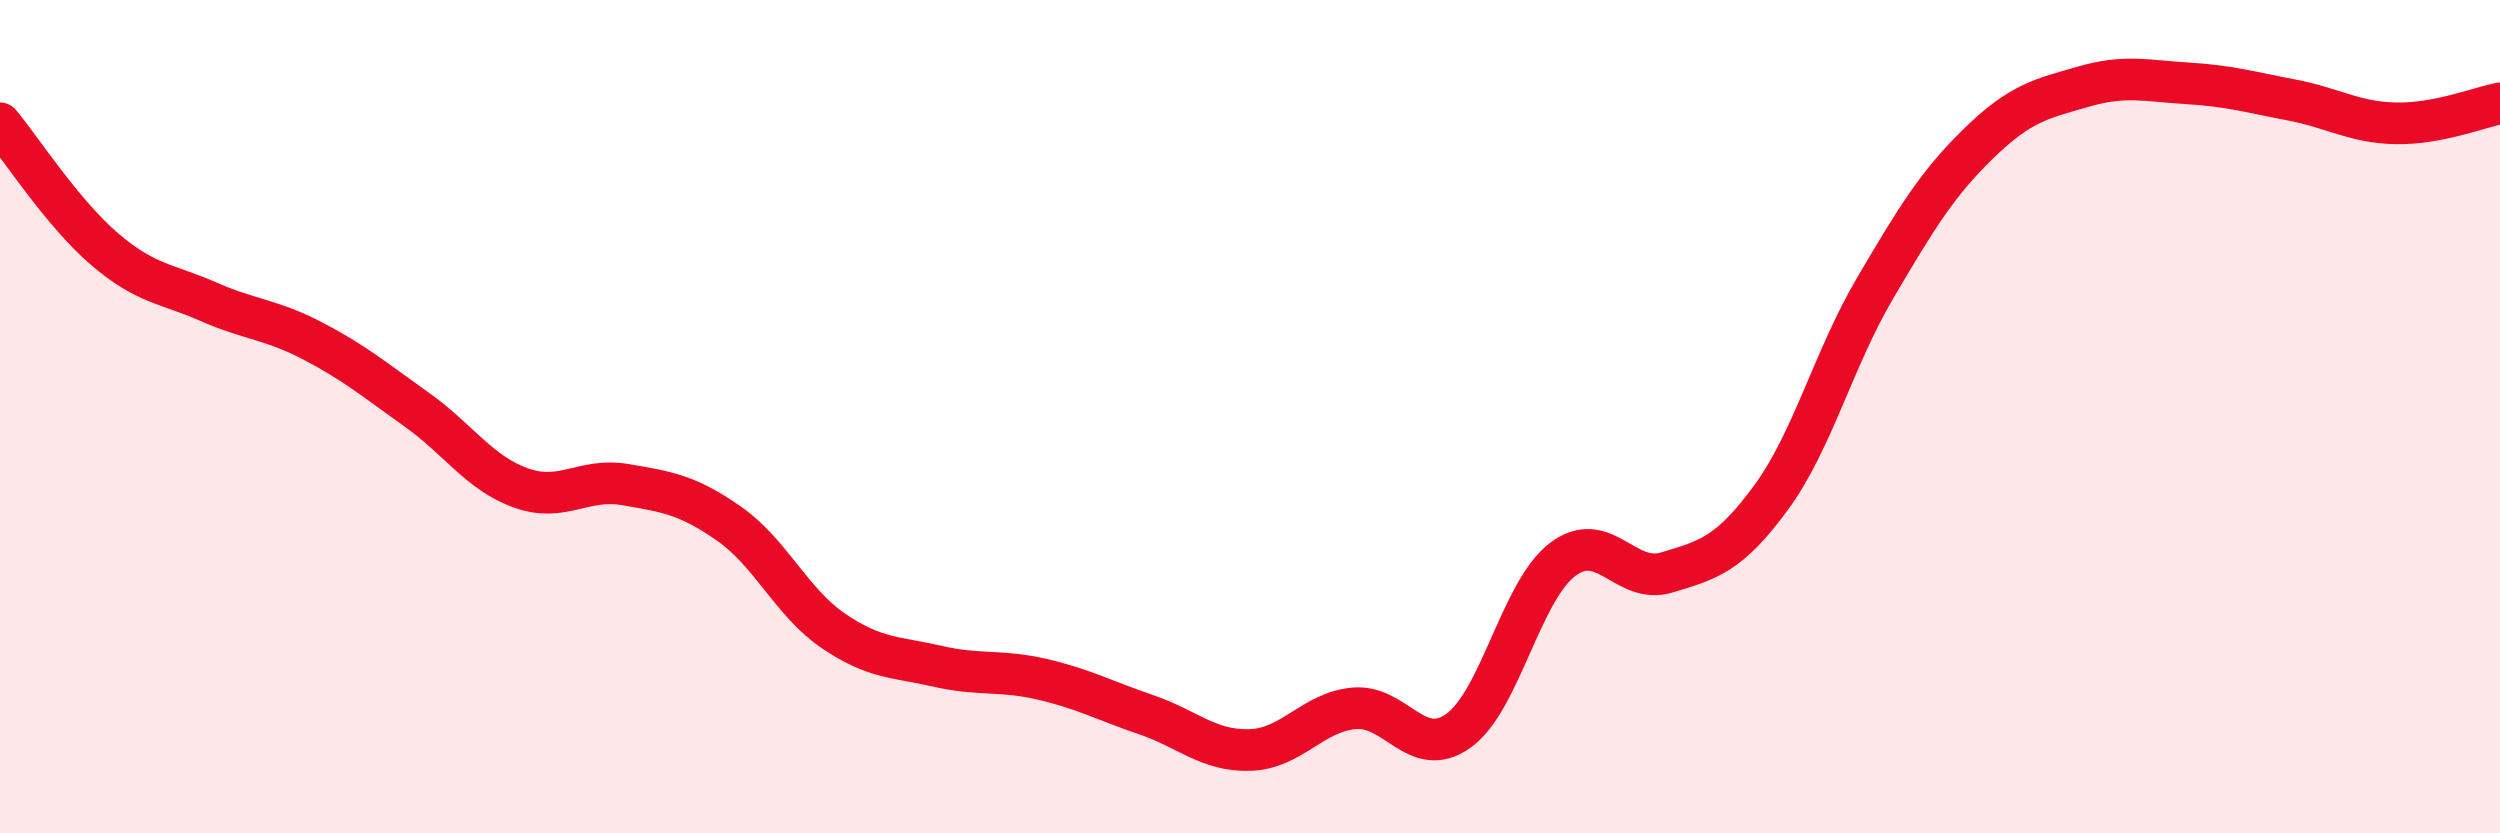 
    <svg width="60" height="20" viewBox="0 0 60 20" xmlns="http://www.w3.org/2000/svg">
      <path
        d="M 0,2.96 C 0.5,3.56 1.5,5.11 2.5,5.97 C 3.5,6.83 4,6.8 5,7.24 C 6,7.68 6.5,7.66 7.5,8.18 C 8.5,8.7 9,9.12 10,9.83 C 11,10.54 11.5,11.35 12.5,11.71 C 13.5,12.07 14,11.46 15,11.63 C 16,11.8 16.5,11.87 17.5,12.57 C 18.5,13.27 19,14.46 20,15.14 C 21,15.82 21.5,15.76 22.5,15.99 C 23.5,16.22 24,16.07 25,16.3 C 26,16.53 26.5,16.81 27.5,17.15 C 28.5,17.49 29,18.03 30,18 C 31,17.97 31.5,17.09 32.5,17 C 33.5,16.91 34,18.25 35,17.54 C 36,16.83 36.5,14.19 37.5,13.43 C 38.5,12.67 39,14.04 40,13.74 C 41,13.44 41.5,13.31 42.5,11.95 C 43.5,10.59 44,8.62 45,6.92 C 46,5.22 46.5,4.4 47.5,3.43 C 48.5,2.46 49,2.37 50,2.08 C 51,1.79 51.5,1.94 52.5,2 C 53.5,2.06 54,2.21 55,2.4 C 56,2.59 56.5,2.94 57.5,2.96 C 58.5,2.98 59.5,2.58 60,2.48L60 20L0 20Z"
        fill="#EB0A25"
        opacity="0.1"
        stroke-linecap="round"
        stroke-linejoin="round"
      />
      <path
        d="M 0,2.96 C 0.5,3.56 1.5,5.11 2.5,5.97 C 3.5,6.83 4,6.8 5,7.24 C 6,7.68 6.5,7.66 7.5,8.18 C 8.5,8.7 9,9.12 10,9.83 C 11,10.54 11.5,11.35 12.5,11.71 C 13.5,12.07 14,11.46 15,11.63 C 16,11.8 16.5,11.87 17.5,12.57 C 18.5,13.27 19,14.46 20,15.14 C 21,15.82 21.5,15.76 22.5,15.99 C 23.5,16.22 24,16.07 25,16.3 C 26,16.53 26.5,16.81 27.5,17.15 C 28.5,17.49 29,18.03 30,18 C 31,17.97 31.5,17.09 32.5,17 C 33.5,16.91 34,18.25 35,17.54 C 36,16.83 36.5,14.19 37.5,13.43 C 38.5,12.67 39,14.04 40,13.74 C 41,13.44 41.5,13.31 42.5,11.95 C 43.5,10.59 44,8.62 45,6.92 C 46,5.22 46.5,4.4 47.5,3.43 C 48.5,2.46 49,2.37 50,2.08 C 51,1.79 51.5,1.94 52.5,2 C 53.5,2.06 54,2.21 55,2.4 C 56,2.59 56.5,2.94 57.5,2.96 C 58.5,2.98 59.5,2.58 60,2.48"
        stroke="#EB0A25"
        stroke-width="1"
        fill="none"
        stroke-linecap="round"
        stroke-linejoin="round"
      />
    </svg>
  